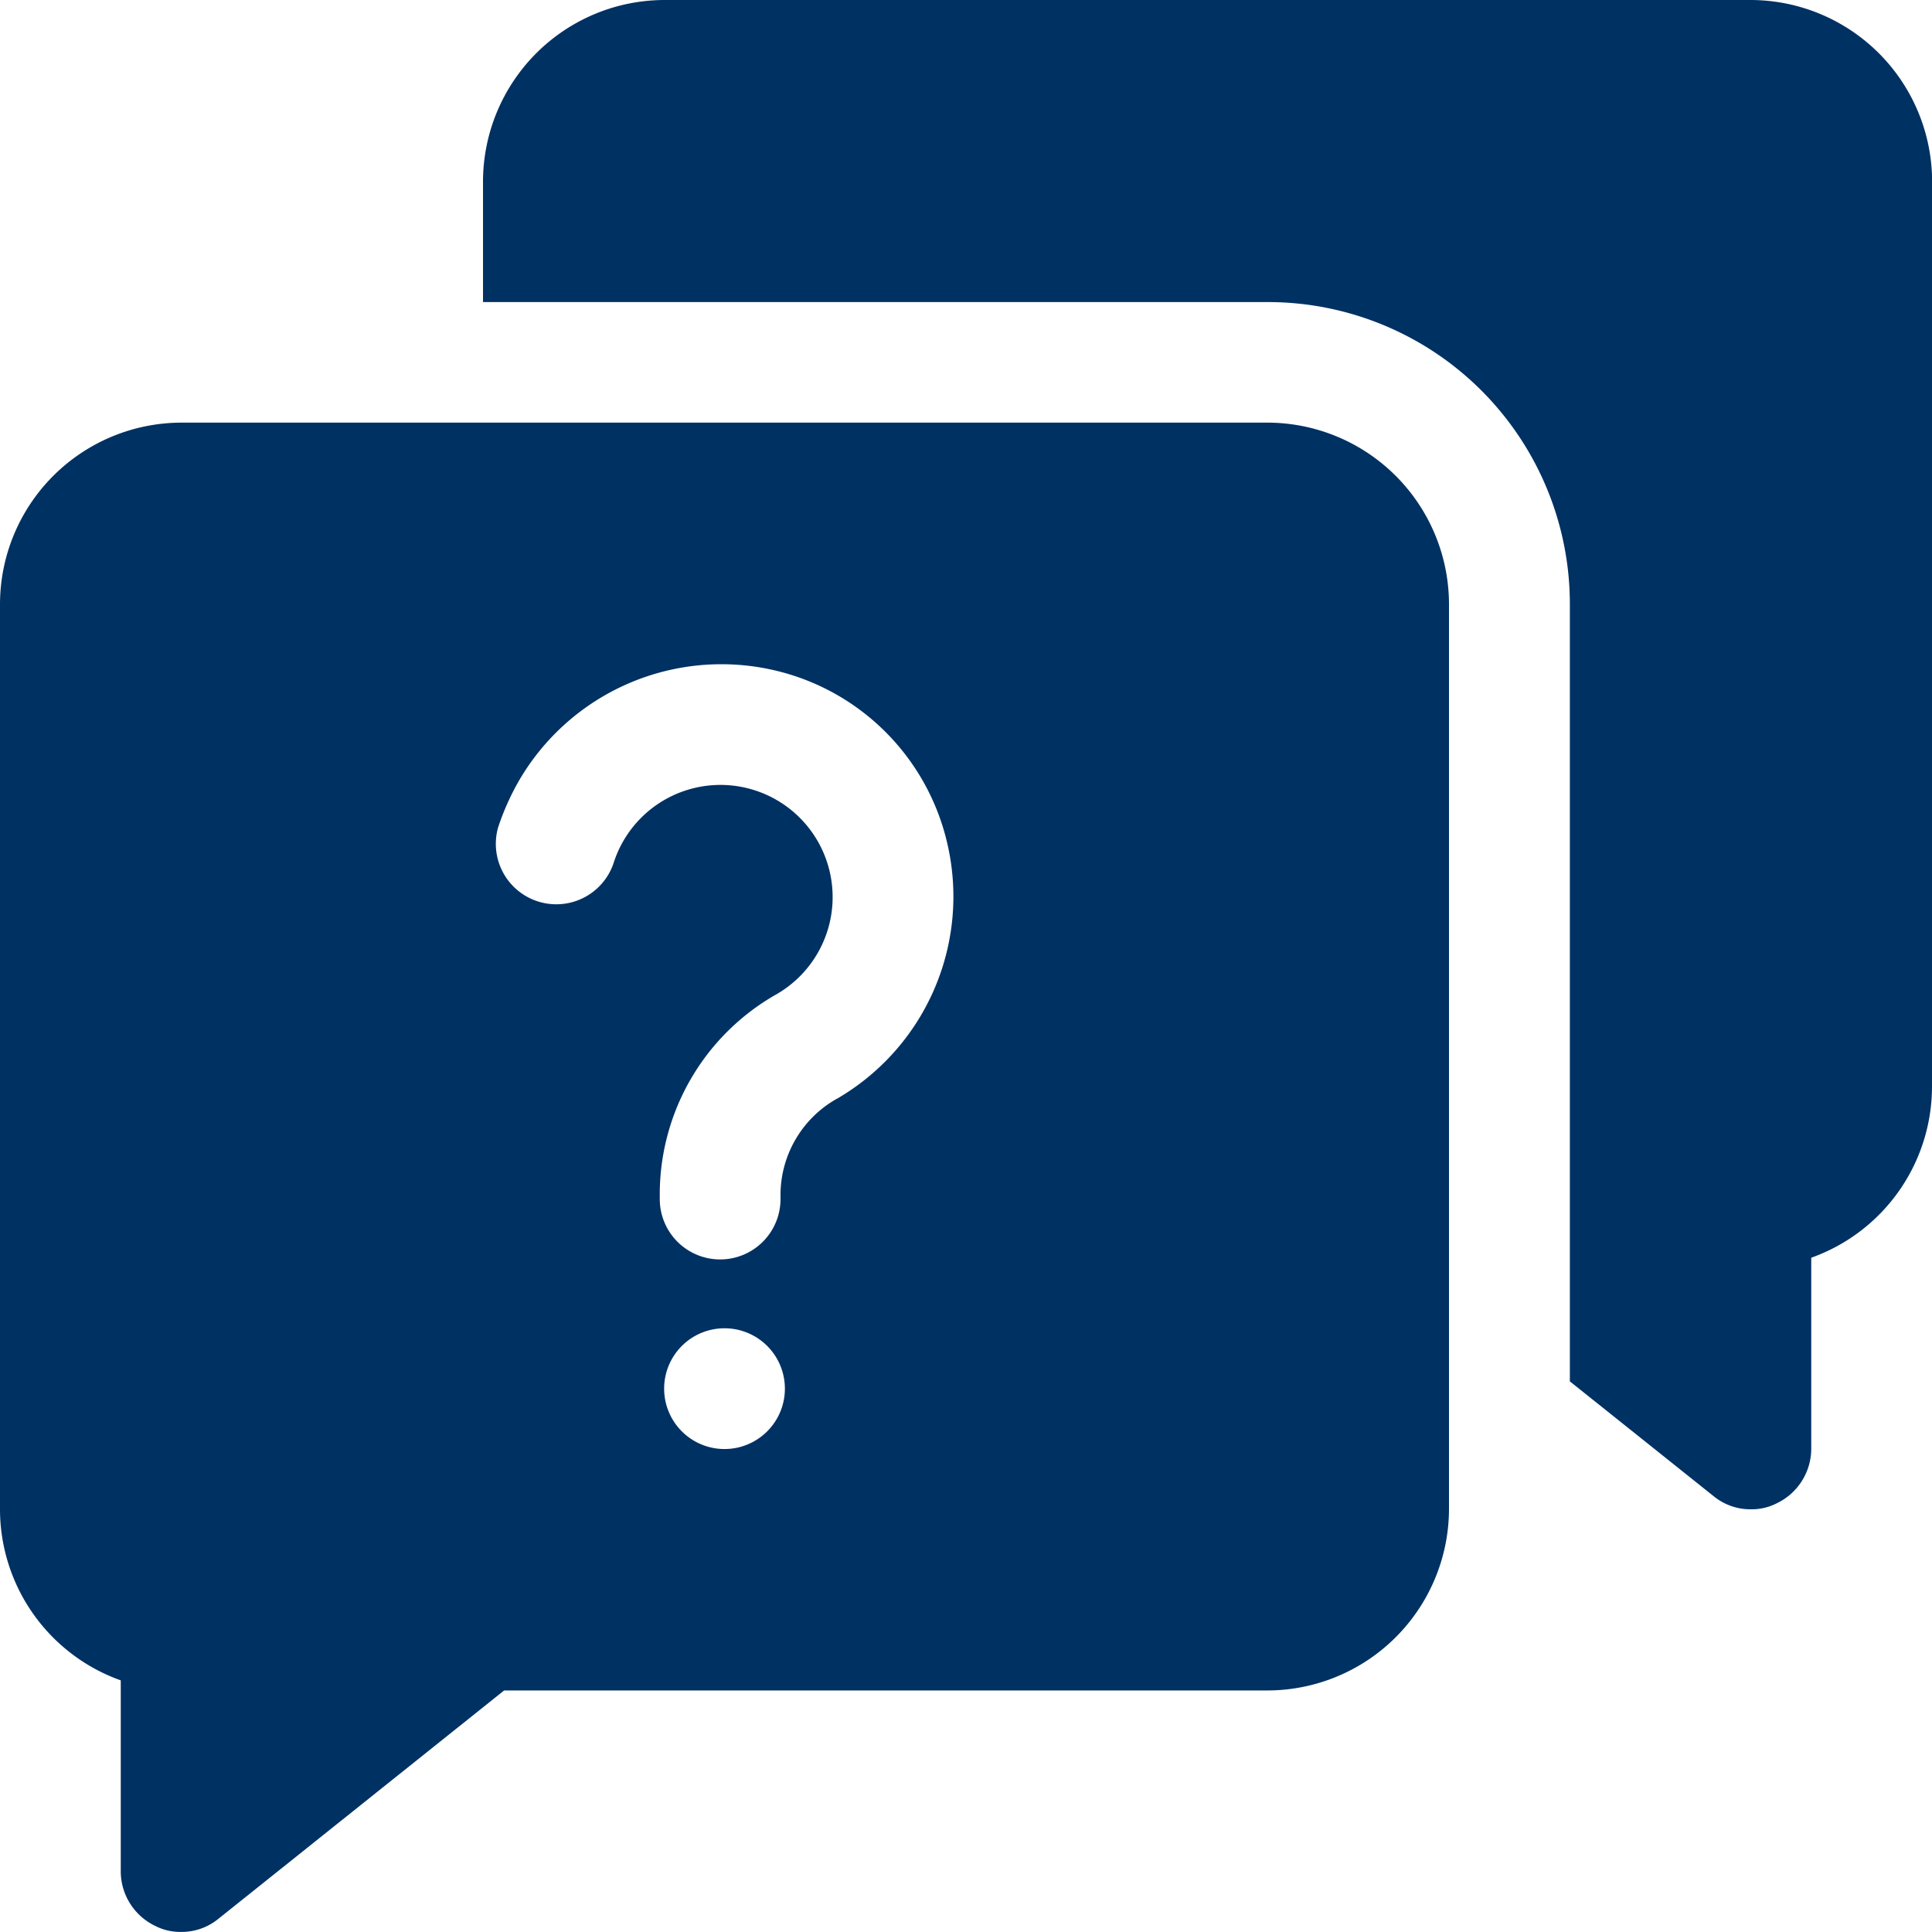 <svg id="question" xmlns="http://www.w3.org/2000/svg" width="49.951" height="49.951" viewBox="0 0 49.951 49.951">
  <path id="Path_46578" data-name="Path 46578" d="M32.78,7H4.683A4.7,4.7,0,0,0,0,11.683V35.1a4.7,4.7,0,0,0,3.122,4.418v4.948a1.567,1.567,0,0,0,.89,1.4,1.416,1.416,0,0,0,.671.156,1.5,1.5,0,0,0,.968-.343l7.383-5.9H32.78A4.7,4.7,0,0,0,37.463,35.1V11.683A4.7,4.7,0,0,0,32.78,7ZM18.732,33.537a1.561,1.561,0,1,1,1.561-1.561A1.561,1.561,0,0,1,18.732,33.537Zm2.9-9.054a2.857,2.857,0,0,0-1.452,2.435v.156a1.561,1.561,0,0,1-3.122,0v-.156a5.944,5.944,0,0,1,3.013-5.136A2.9,2.9,0,1,0,15.86,18.4a1.563,1.563,0,0,1-2.981-.937,6.585,6.585,0,0,1,.546-1.218,6.055,6.055,0,0,1,6.6-2.841,5.973,5.973,0,0,1,4.464,4.464A6.045,6.045,0,0,1,21.635,24.483Z" transform="translate(0 3.927)" fill="#003163"/>
  <path id="Path_46579" data-name="Path 46579" d="M45.463,4.683V28.1a4.7,4.7,0,0,1-3.122,4.418v4.948a1.567,1.567,0,0,1-.89,1.4,1.416,1.416,0,0,1-.671.156,1.5,1.5,0,0,1-.968-.343L36.1,35.715V15.61a7.808,7.808,0,0,0-7.8-7.8H8V4.683A4.7,4.7,0,0,1,12.683,0h28.1a4.7,4.7,0,0,1,4.683,4.683Z" transform="translate(4.488 0)" fill="#003163"/>
</svg>
